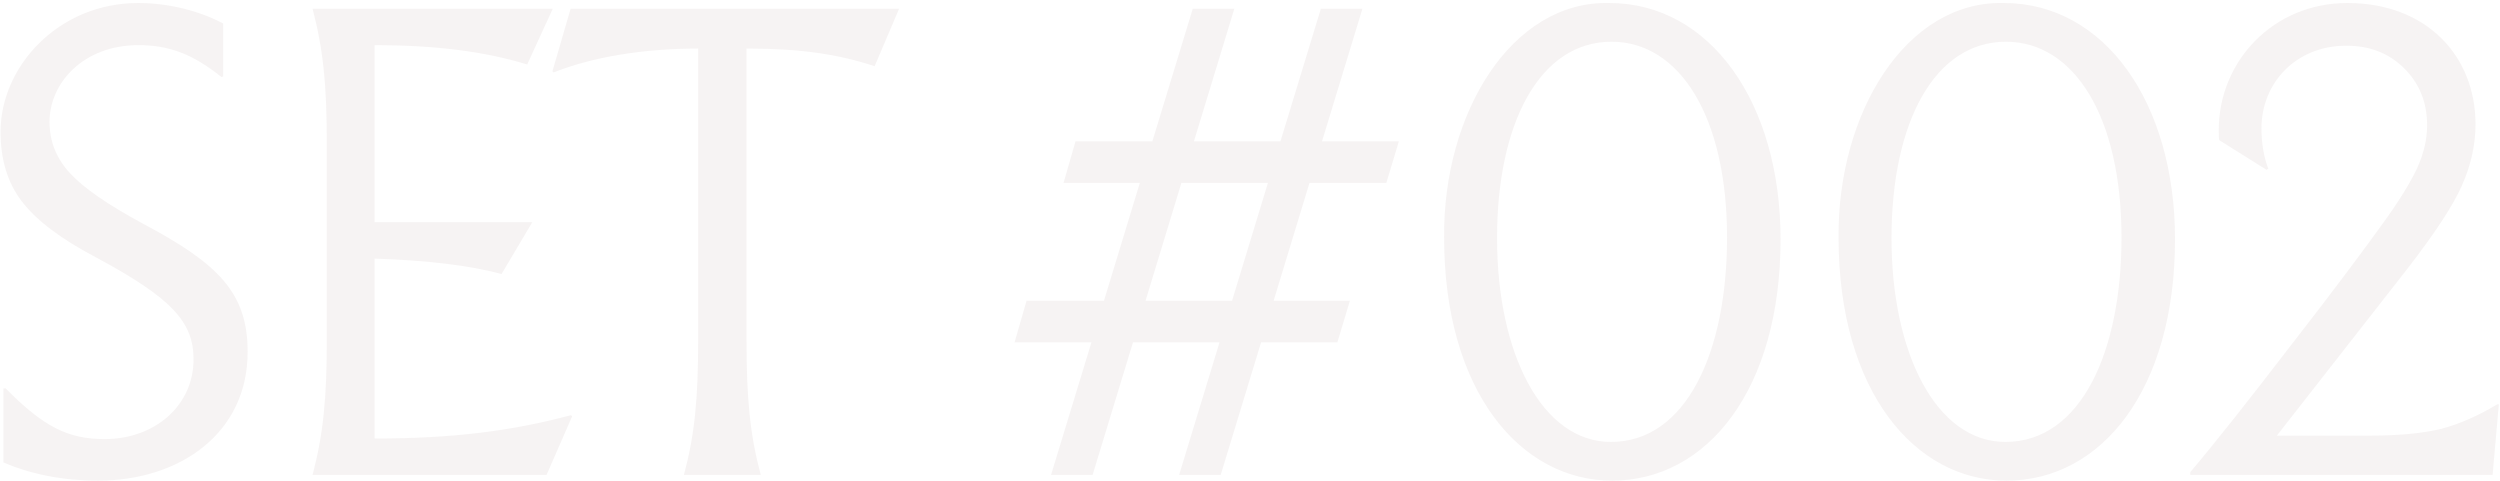 <?xml version="1.0" encoding="UTF-8"?> <svg xmlns="http://www.w3.org/2000/svg" width="1537" height="296" viewBox="0 0 1537 296" fill="none"><path d="M2.096 284.3V238.8H3.496C26.946 262.6 41.996 269.95 64.396 269.95C95.196 269.95 118.996 249.3 118.996 220.95C118.996 198.2 106.046 183.5 59.146 158.3C37.096 146.75 22.046 135.2 13.296 123.65C4.546 112.1 0.346 98.1 0.346 80.95C0.346 41.05 35.696 1.85 85.046 1.85C102.896 1.85 122.146 6.4 137.196 14.45V47L136.146 47.35C118.296 33 103.596 27.75 85.046 27.75C51.796 27.75 30.446 50.5 30.446 75C30.446 86.9 34.646 97.4 43.046 106.5C51.446 115.6 66.146 125.75 87.496 137.3C134.396 162.15 152.246 180 152.246 216.4C152.246 266.1 110.946 295.5 60.196 295.5C38.846 295.5 19.246 291.65 2.096 284.3ZM200.91 209.75V87.6C200.91 52.95 198.81 30.55 192.16 5.35H339.86L324.11 39.65C298.21 31.6 267.06 27.75 230.31 27.75V136.6H327.26L308.36 168.45C288.76 163.2 262.86 160.05 230.31 159V269.6C278.26 269.6 314.31 265.05 351.06 255.25L351.76 255.95L336.01 292H192.16C198.81 266.8 200.91 244.4 200.91 209.75ZM429.222 209.75V29.85C395.272 29.85 364.122 35.1 340.322 44.55L339.622 43.85L350.822 5.35H552.772L537.722 40.7C515.322 33.35 492.572 29.85 458.972 29.85V209.75C458.972 245.1 461.072 267.15 467.722 292H420.472C427.122 267.15 429.222 245.1 429.222 209.75ZM860.02 86.9L852.32 112.45H805.07L783.02 184.9H829.92L822.22 210.45H775.32L750.47 292H724.92L749.77 210.45H696.57L671.72 292H646.17L671.02 210.45H623.77L631.12 184.9H678.72L700.77 112.45H653.87L661.22 86.9H708.47L733.32 5.35H758.87L734.02 86.9H787.22L812.07 5.35H837.62L812.77 86.9H860.02ZM704.27 184.9H757.47L779.52 112.45H726.32L704.27 184.9ZM1094.69 147.1C1094.69 239.5 1049.54 295.5 991.089 295.5C934.739 295.5 887.839 240.55 887.839 146.05C887.139 69.75 929.139 0.45 989.339 1.85C1051.64 1.85 1094.69 63.45 1094.69 147.1ZM920.389 146.4C920.389 217.45 948.039 271.7 990.389 271.7C1036.94 271.7 1061.79 216.05 1061.79 146.05C1061.79 71.85 1032.74 25.65 990.739 25.65C946.989 25.65 920.389 75 920.389 146.4ZM1337.2 147.1C1337.2 239.5 1292.05 295.5 1233.6 295.5C1177.25 295.5 1130.35 240.55 1130.35 146.05C1129.65 69.75 1171.65 0.45 1231.85 1.85C1294.15 1.85 1337.2 63.45 1337.2 147.1ZM1162.9 146.4C1162.9 217.45 1190.55 271.7 1232.9 271.7C1279.45 271.7 1304.3 216.05 1304.3 146.05C1304.3 71.85 1275.25 25.65 1233.25 25.65C1189.5 25.65 1162.9 75 1162.9 146.4ZM1535.24 248.6H1536.29L1532.44 292H1346.59V290.25C1362.34 271.7 1382.99 245.45 1408.54 212.2C1434.44 178.95 1452.64 154.45 1463.49 139.4C1475.04 123.65 1482.39 111.4 1486.24 103C1490.09 94.25 1492.19 85.85 1492.19 77.1C1492.19 63.1 1487.64 51.55 1478.19 42.1C1468.74 32.65 1456.84 28.1 1442.49 28.1C1411.34 28.1 1390.34 51.2 1390.34 78.85C1390.34 87.95 1391.74 96.35 1394.54 103.7L1393.49 104.4L1364.44 86.2C1364.09 84.8 1364.09 82.7 1364.09 79.9C1364.09 37.9 1397.34 1.85 1443.19 1.85C1491.84 1.85 1521.94 34.4 1521.94 76.4C1521.94 89 1519.14 101.6 1513.54 114.2C1507.94 126.8 1496.74 143.6 1480.29 164.95L1399.79 267.85H1455.79C1474.34 267.85 1489.39 266.45 1500.94 263.65C1512.49 260.5 1523.69 255.6 1535.24 248.6Z" fill="#3C0101" fill-opacity="0.05"></path></svg> 